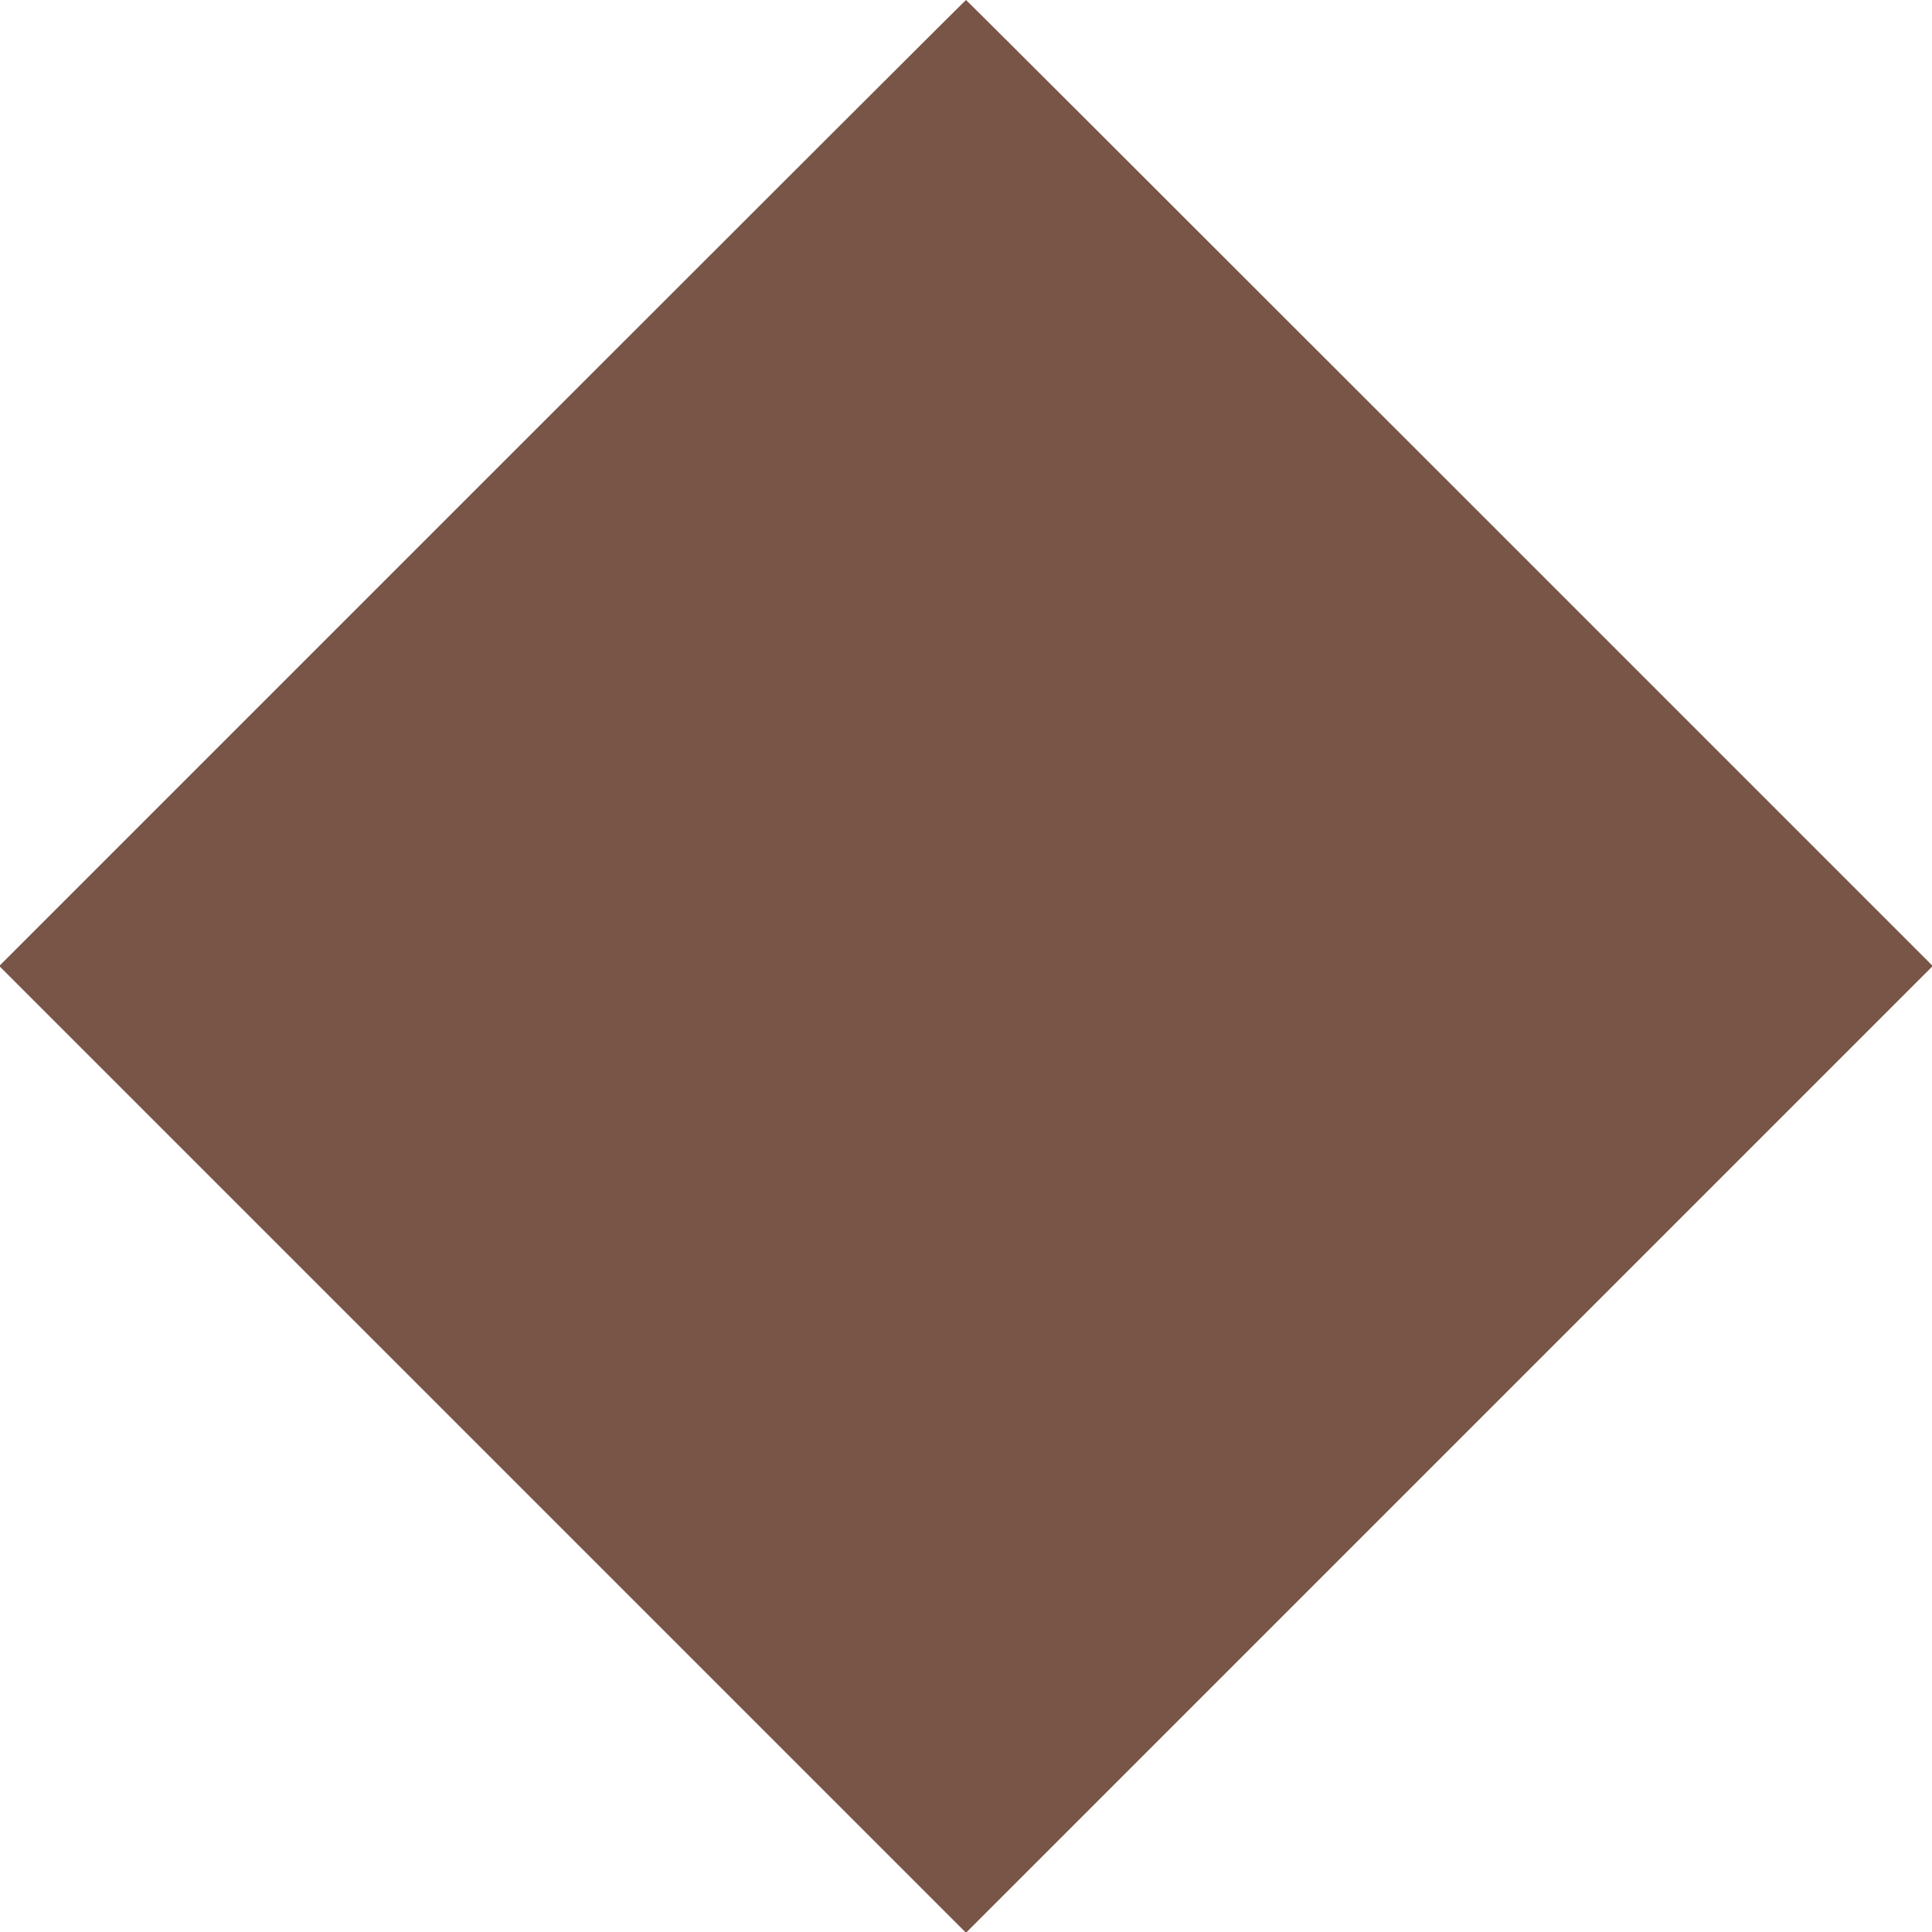 <?xml version="1.0" standalone="no"?>
<!DOCTYPE svg PUBLIC "-//W3C//DTD SVG 20010904//EN"
 "http://www.w3.org/TR/2001/REC-SVG-20010904/DTD/svg10.dtd">
<svg version="1.0" xmlns="http://www.w3.org/2000/svg"
 width="1280pt" height="1280pt" viewBox="0 0 1280 1280"
 preserveAspectRatio="xMidYMid meet">
<g transform="translate(0,1280) scale(0.1,-0.1)"
fill="#795548" stroke="none">
<path d="M3195 9600 l-3200 -3200 3203 -3203 3202 -3202 3202 3202 3203 3203
-3200 3200 c-1760 1760 -3202 3200 -3205 3200 -3 0 -1445 -1440 -3205 -3200z"/>
</g>
</svg>
